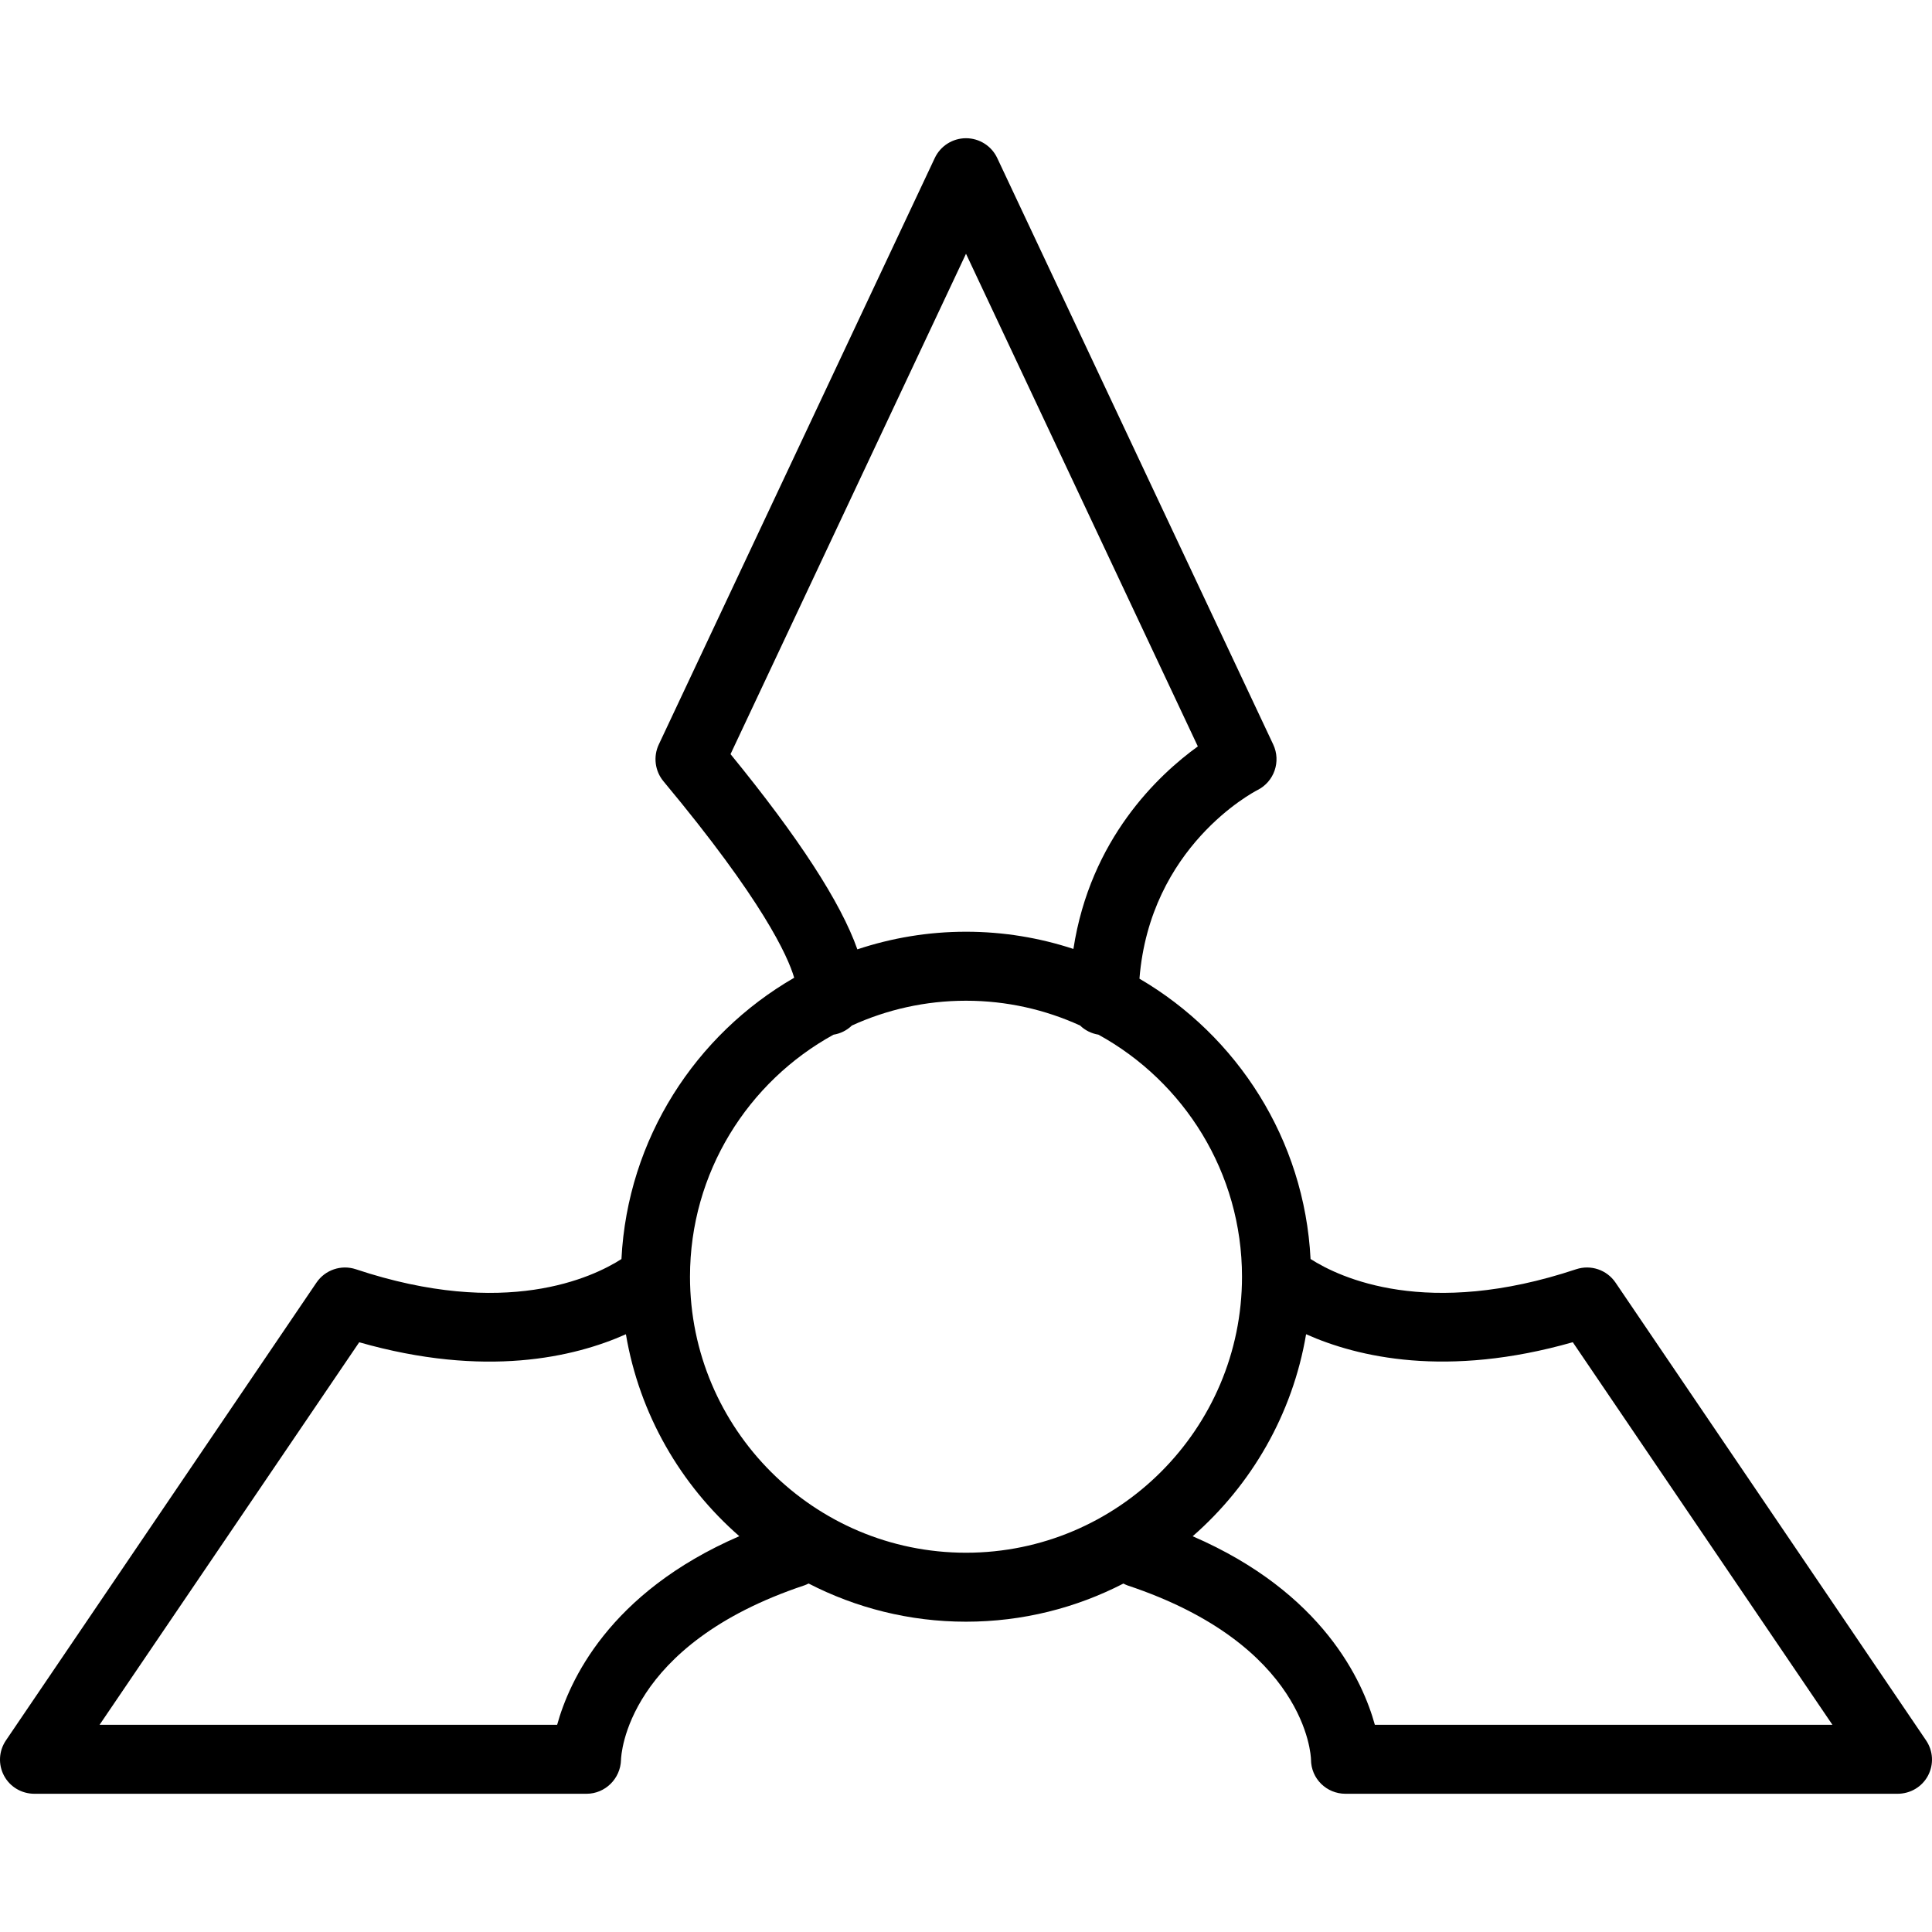 <?xml version="1.0" encoding="iso-8859-1"?>
<!-- Uploaded to: SVG Repo, www.svgrepo.com, Generator: SVG Repo Mixer Tools -->
<svg fill="#000000" height="800px" width="800px" version="1.1" id="Layer_1" xmlns="http://www.w3.org/2000/svg" xmlns:xlink="http://www.w3.org/1999/xlink" 
	 viewBox="0 0 512 512" xml:space="preserve">
<g>
	<g>
		<path d="M510.422,461.213l-82.286-121.305c-2.295-3.384-6.554-4.839-10.455-3.54c-39.494,13.154-62.605,2.25-70.369-2.721
			c-1.614-31.694-19.455-59.16-45.346-74.286c2.799-34.965,30.083-49.374,31.268-49.98c4.438-2.223,6.295-7.58,4.187-12.072
			L264.277,41.88c-1.509-3.205-4.732-5.25-8.277-5.25c-3.544,0-6.768,2.045-8.277,5.25l-73.143,155.43
			c-1.509,3.214-1.018,7.018,1.25,9.746c26.295,31.55,32.958,46.315,34.639,52.057c-26.128,15.074-44.163,42.672-45.779,74.548
			c-7.656,4.91-30.79,15.892-70.369,2.708c-3.902-1.295-8.161,0.156-10.456,3.54L1.578,461.213
			c-1.902,2.803-2.098,6.365-0.518,9.356c1.589,2.991,4.697,4.801,8.08,4.801h146.287c4.955,0,9.009-4.011,9.143-8.967
			c0.027-1.242,1.331-30.511,48.608-46.27c0.393-0.132,0.748-0.307,1.109-0.484c12.518,6.446,26.692,10.118,41.712,10.118
			c15.02,0,29.194-3.661,41.713-10.107c0.362,0.177,0.714,0.371,1.109,0.501c47.277,15.759,48.581,45,48.607,46.125
			c0,5.049,4.089,9.084,9.143,9.084h146.287c3.384,0,6.491-1.81,8.081-4.801C512.52,467.578,512.323,464.017,510.422,461.213z
			 M193.598,199.854L256,67.246l61.438,130.559c-10.487,7.577-28.502,24.526-32.973,53.674c-8.964-2.947-18.527-4.562-28.465-4.562
			c-10.058,0-19.73,1.656-28.79,4.671C222.81,239.128,211.667,221.98,193.598,199.854z M147.651,457.085H26.391l68.804-101.37
			c33.391,9.527,57.002,3.972,70.677-2.124c3.585,21.222,14.502,39.928,30.054,53.517
			C161.281,422.105,150.809,445.656,147.651,457.085z M256,411.489c-40.331,0-73.143-32.813-73.143-73.143
			c0-27.611,15.382-51.693,38.025-64.14c1.781-0.286,3.491-1.091,4.884-2.435c9.223-4.206,19.455-6.568,30.234-6.568
			c10.775,0,21.005,2.362,30.226,6.565c1.308,1.266,2.995,2.125,4.875,2.43c22.652,12.445,38.043,36.531,38.043,64.149
			C329.143,378.677,296.331,411.489,256,411.489z M364.349,457.085c-3.159-11.429-13.63-34.965-48.277-49.962
			c15.554-13.591,26.471-32.312,30.056-53.537c13.676,6.095,37.288,11.636,70.677,2.115l68.804,101.385H364.349z"/>
	</g>
</g>
</svg>